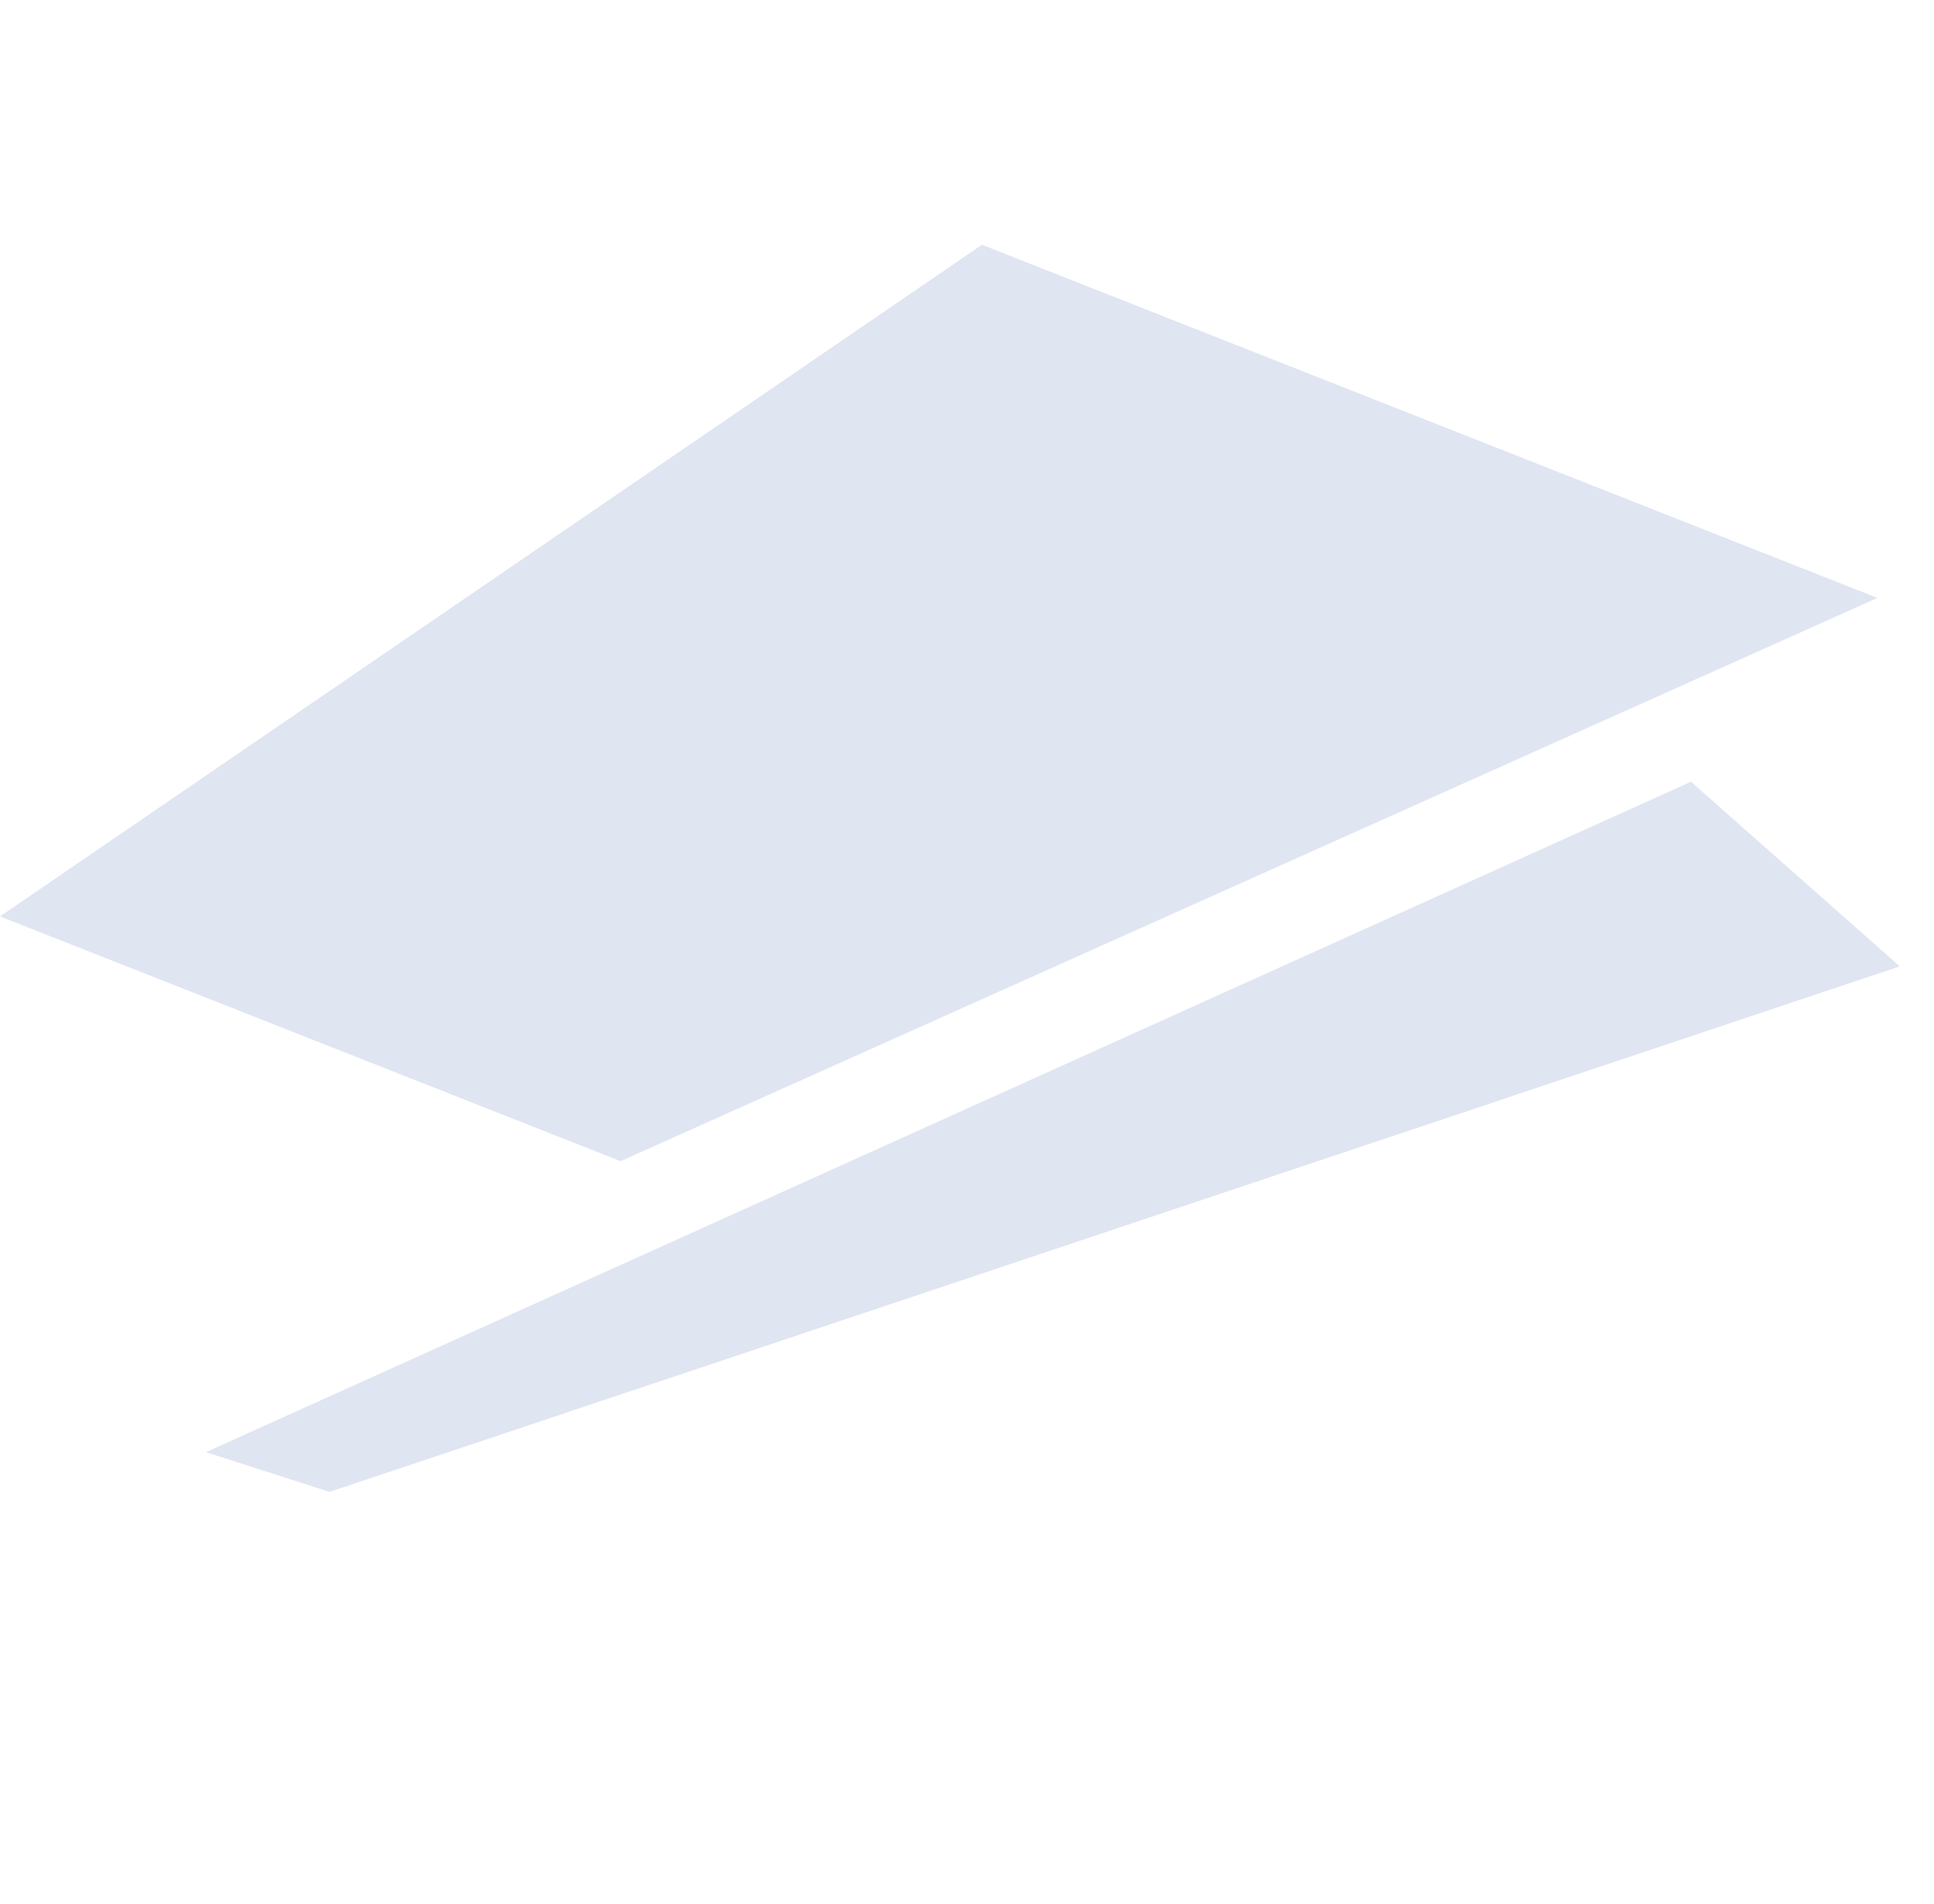 <?xml version="1.0" encoding="UTF-8"?> <svg xmlns="http://www.w3.org/2000/svg" width="190" height="187" viewBox="0 0 190 187" fill="none"><path d="M1.58288e-05 90.022L96.469 24.043L184.445 58.736L60.969 114.065L1.58288e-05 90.022Z" fill="#E0E5F2"></path><path d="M166.129 76.792L20.233 142.651L32.378 146.553L186.637 94.93L166.129 76.792Z" fill="#E0E5F2"></path></svg> 